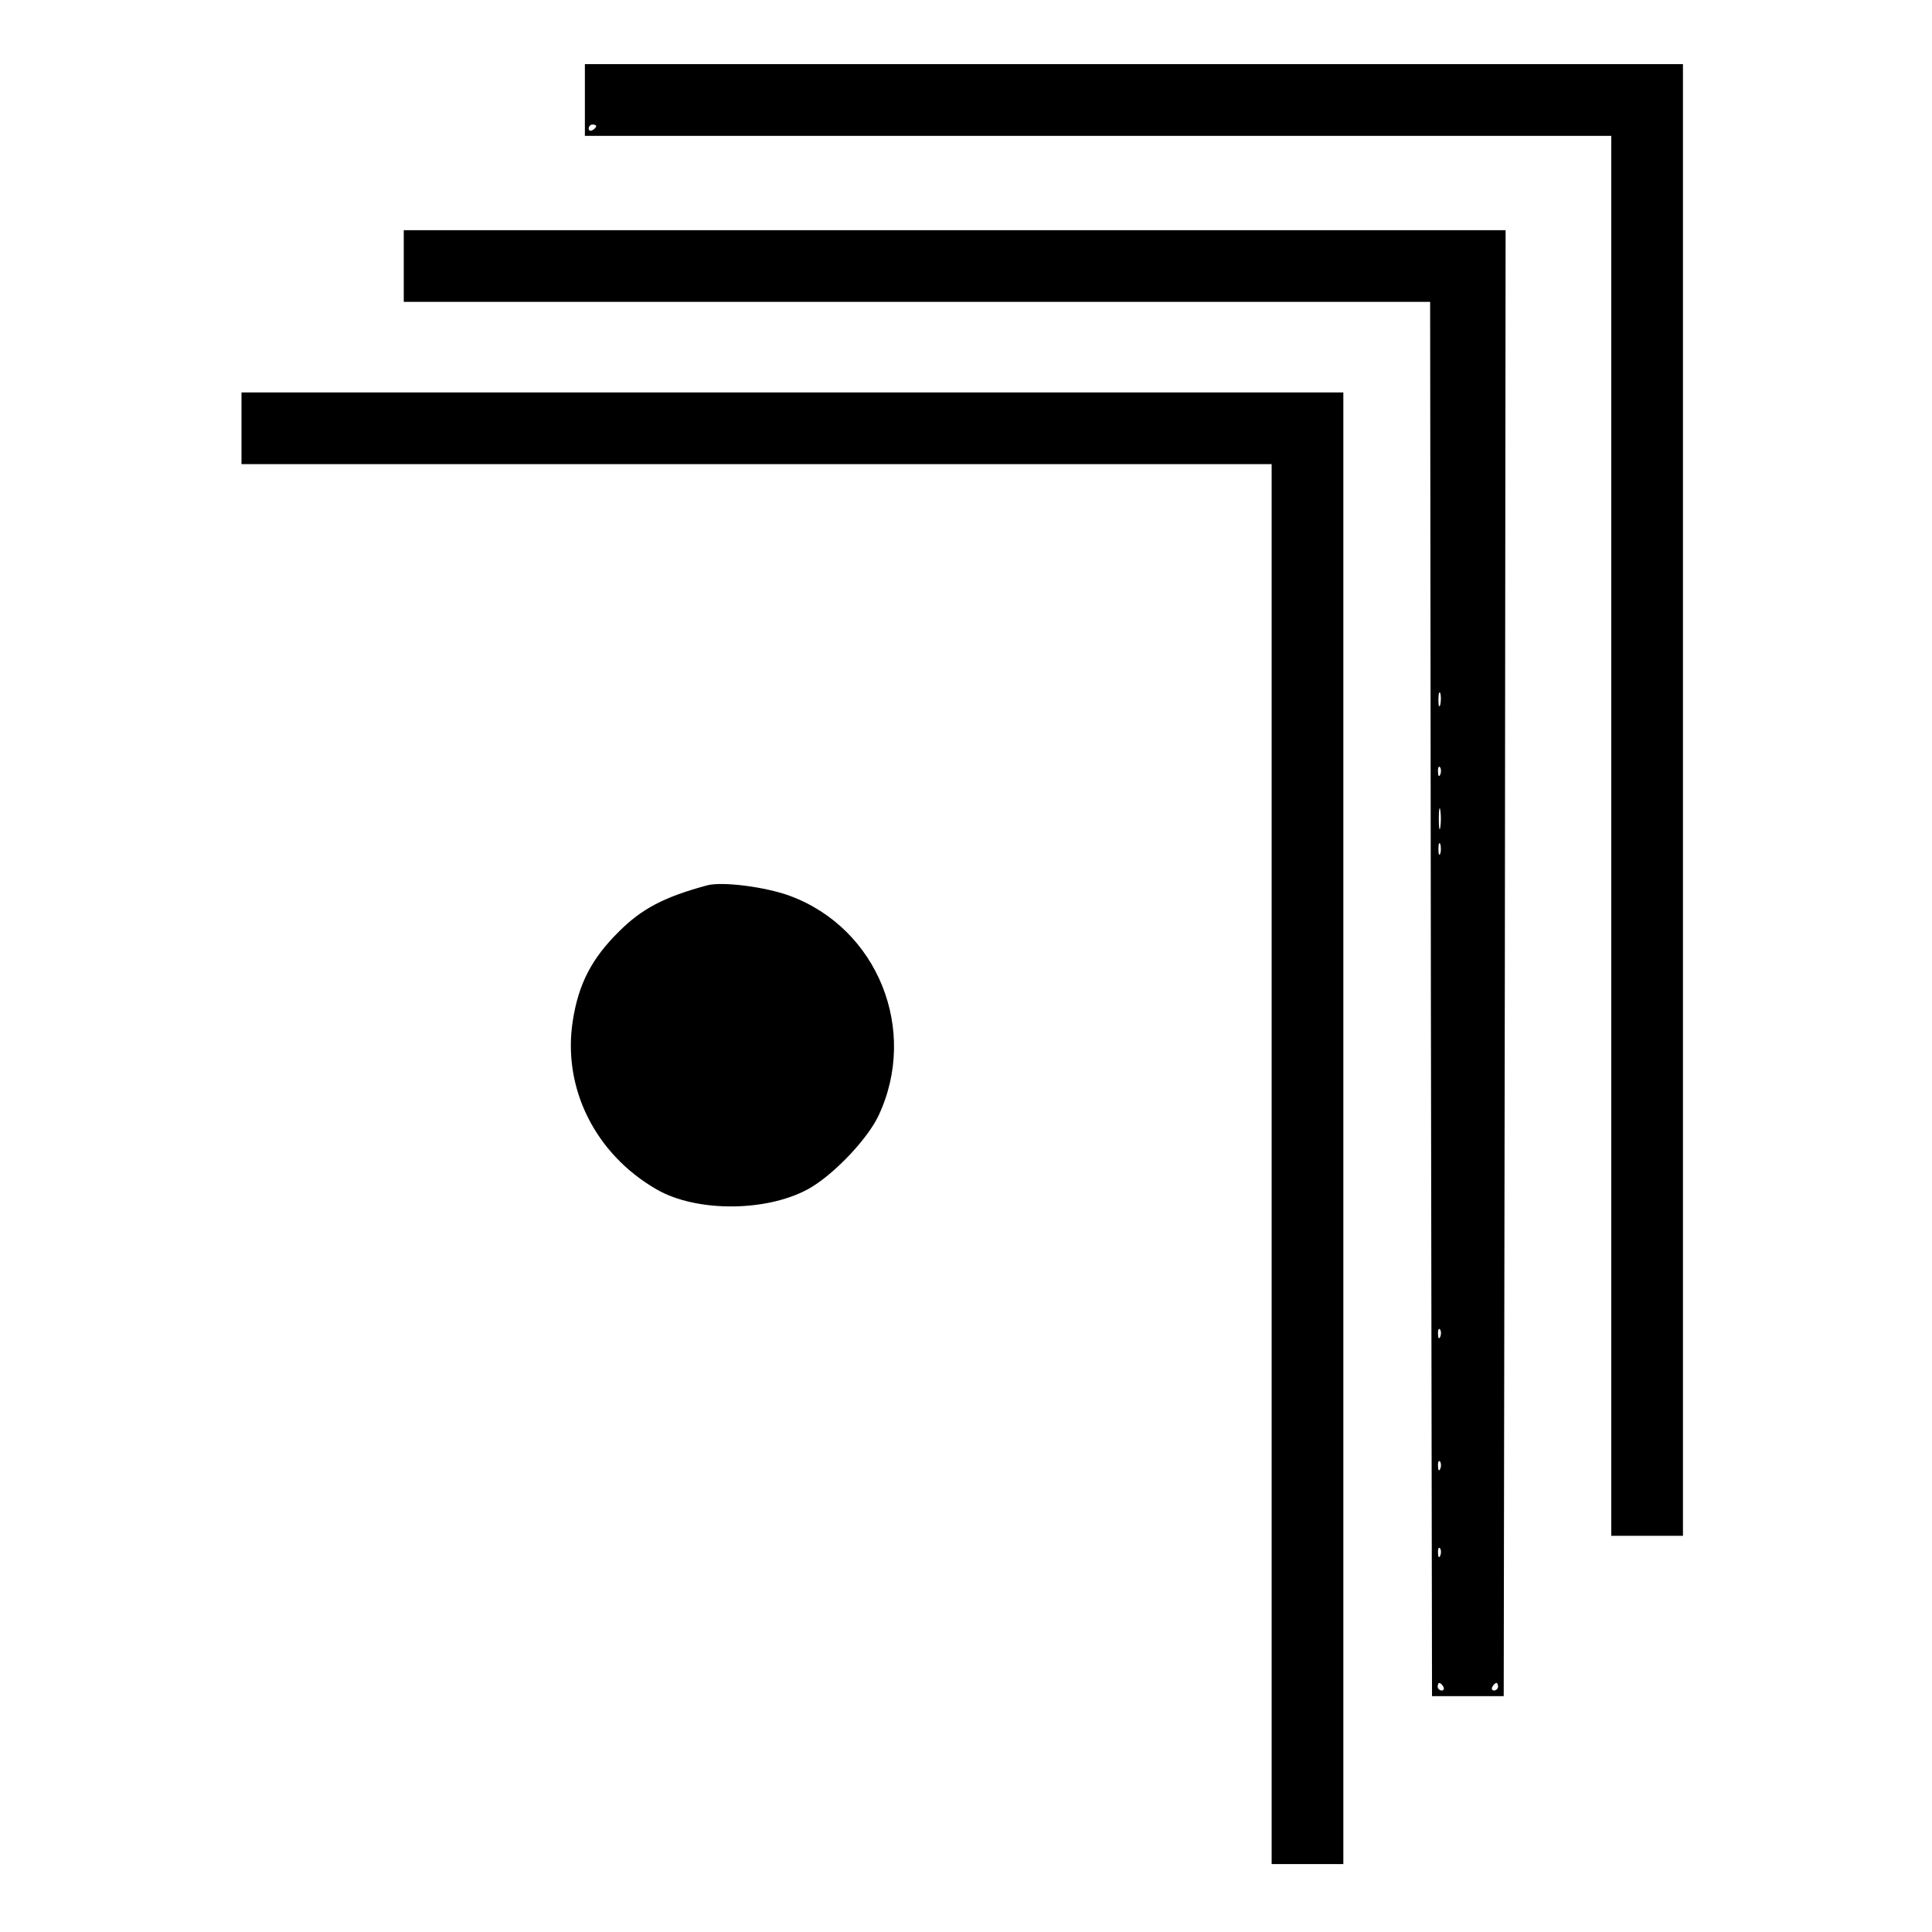 <?xml version="1.0" standalone="no"?>
<!DOCTYPE svg PUBLIC "-//W3C//DTD SVG 20010904//EN"
 "http://www.w3.org/TR/2001/REC-SVG-20010904/DTD/svg10.dtd">
<svg version="1.0" xmlns="http://www.w3.org/2000/svg"
 width="512pt" height="512pt" viewBox="0 0 512 512"
 preserveAspectRatio="xMidYMid meet">
<g transform="translate(0,512) scale(0.1,-0.1)"
fill="#000000" stroke="none">
<path d="M1550 4855 l0 -95 1360 0 1360 0 0 -1855 0 -1855 95 0 95 0 0 1950 0
1950 -1455 0 -1455 0 0 -95z m30 -69 c0 -3 -4 -8 -10 -11 -5 -3 -10 -1 -10 4
0 6 5 11 10 11 6 0 10 -2 10 -4z"/>
<path d="M1070 4415 l0 -95 1360 0 1360 0 2 -1847 3 -1848 95 0 95 0 3 1943 2
1942 -1460 0 -1460 0 0 -95z m2747 -1162 c-3 -10 -5 -4 -5 12 0 17 2 24 5 18
2 -7 2 -21 0 -30z m0 -185 c-3 -8 -6 -5 -6 6 -1 11 2 17 5 13 3 -3 4 -12 1
-19z m0 -140 c-2 -13 -4 -3 -4 22 0 25 2 35 4 23 2 -13 2 -33 0 -45z m0 -70
c-3 -7 -5 -2 -5 12 0 14 2 19 5 13 2 -7 2 -19 0 -25z m0 -1280 c-3 -8 -6 -5
-6 6 -1 11 2 17 5 13 3 -3 4 -12 1 -19z m0 -350 c-3 -8 -6 -5 -6 6 -1 11 2 17
5 13 3 -3 4 -12 1 -19z m0 -230 c-3 -8 -6 -5 -6 6 -1 11 2 17 5 13 3 -3 4 -12
1 -19z m8 -348 c3 -5 1 -10 -4 -10 -6 0 -11 5 -11 10 0 6 2 10 4 10 3 0 8 -4
11 -10z m145 0 c0 -5 -5 -10 -11 -10 -5 0 -7 5 -4 10 3 6 8 10 11 10 2 0 4 -4
4 -10z"/>
<path d="M640 3985 l0 -95 1365 0 1365 0 0 -1855 0 -1855 95 0 95 0 0 1950 0
1950 -1460 0 -1460 0 0 -95z"/>
<path d="M1875 2774 c-115 -31 -174 -62 -235 -123 -72 -71 -107 -139 -122
-236 -28 -178 59 -353 222 -447 107 -62 299 -60 409 5 65 39 150 129 179 190
107 227 -2 497 -235 583 -66 24 -177 38 -218 28z"/>
</g>
</svg>
